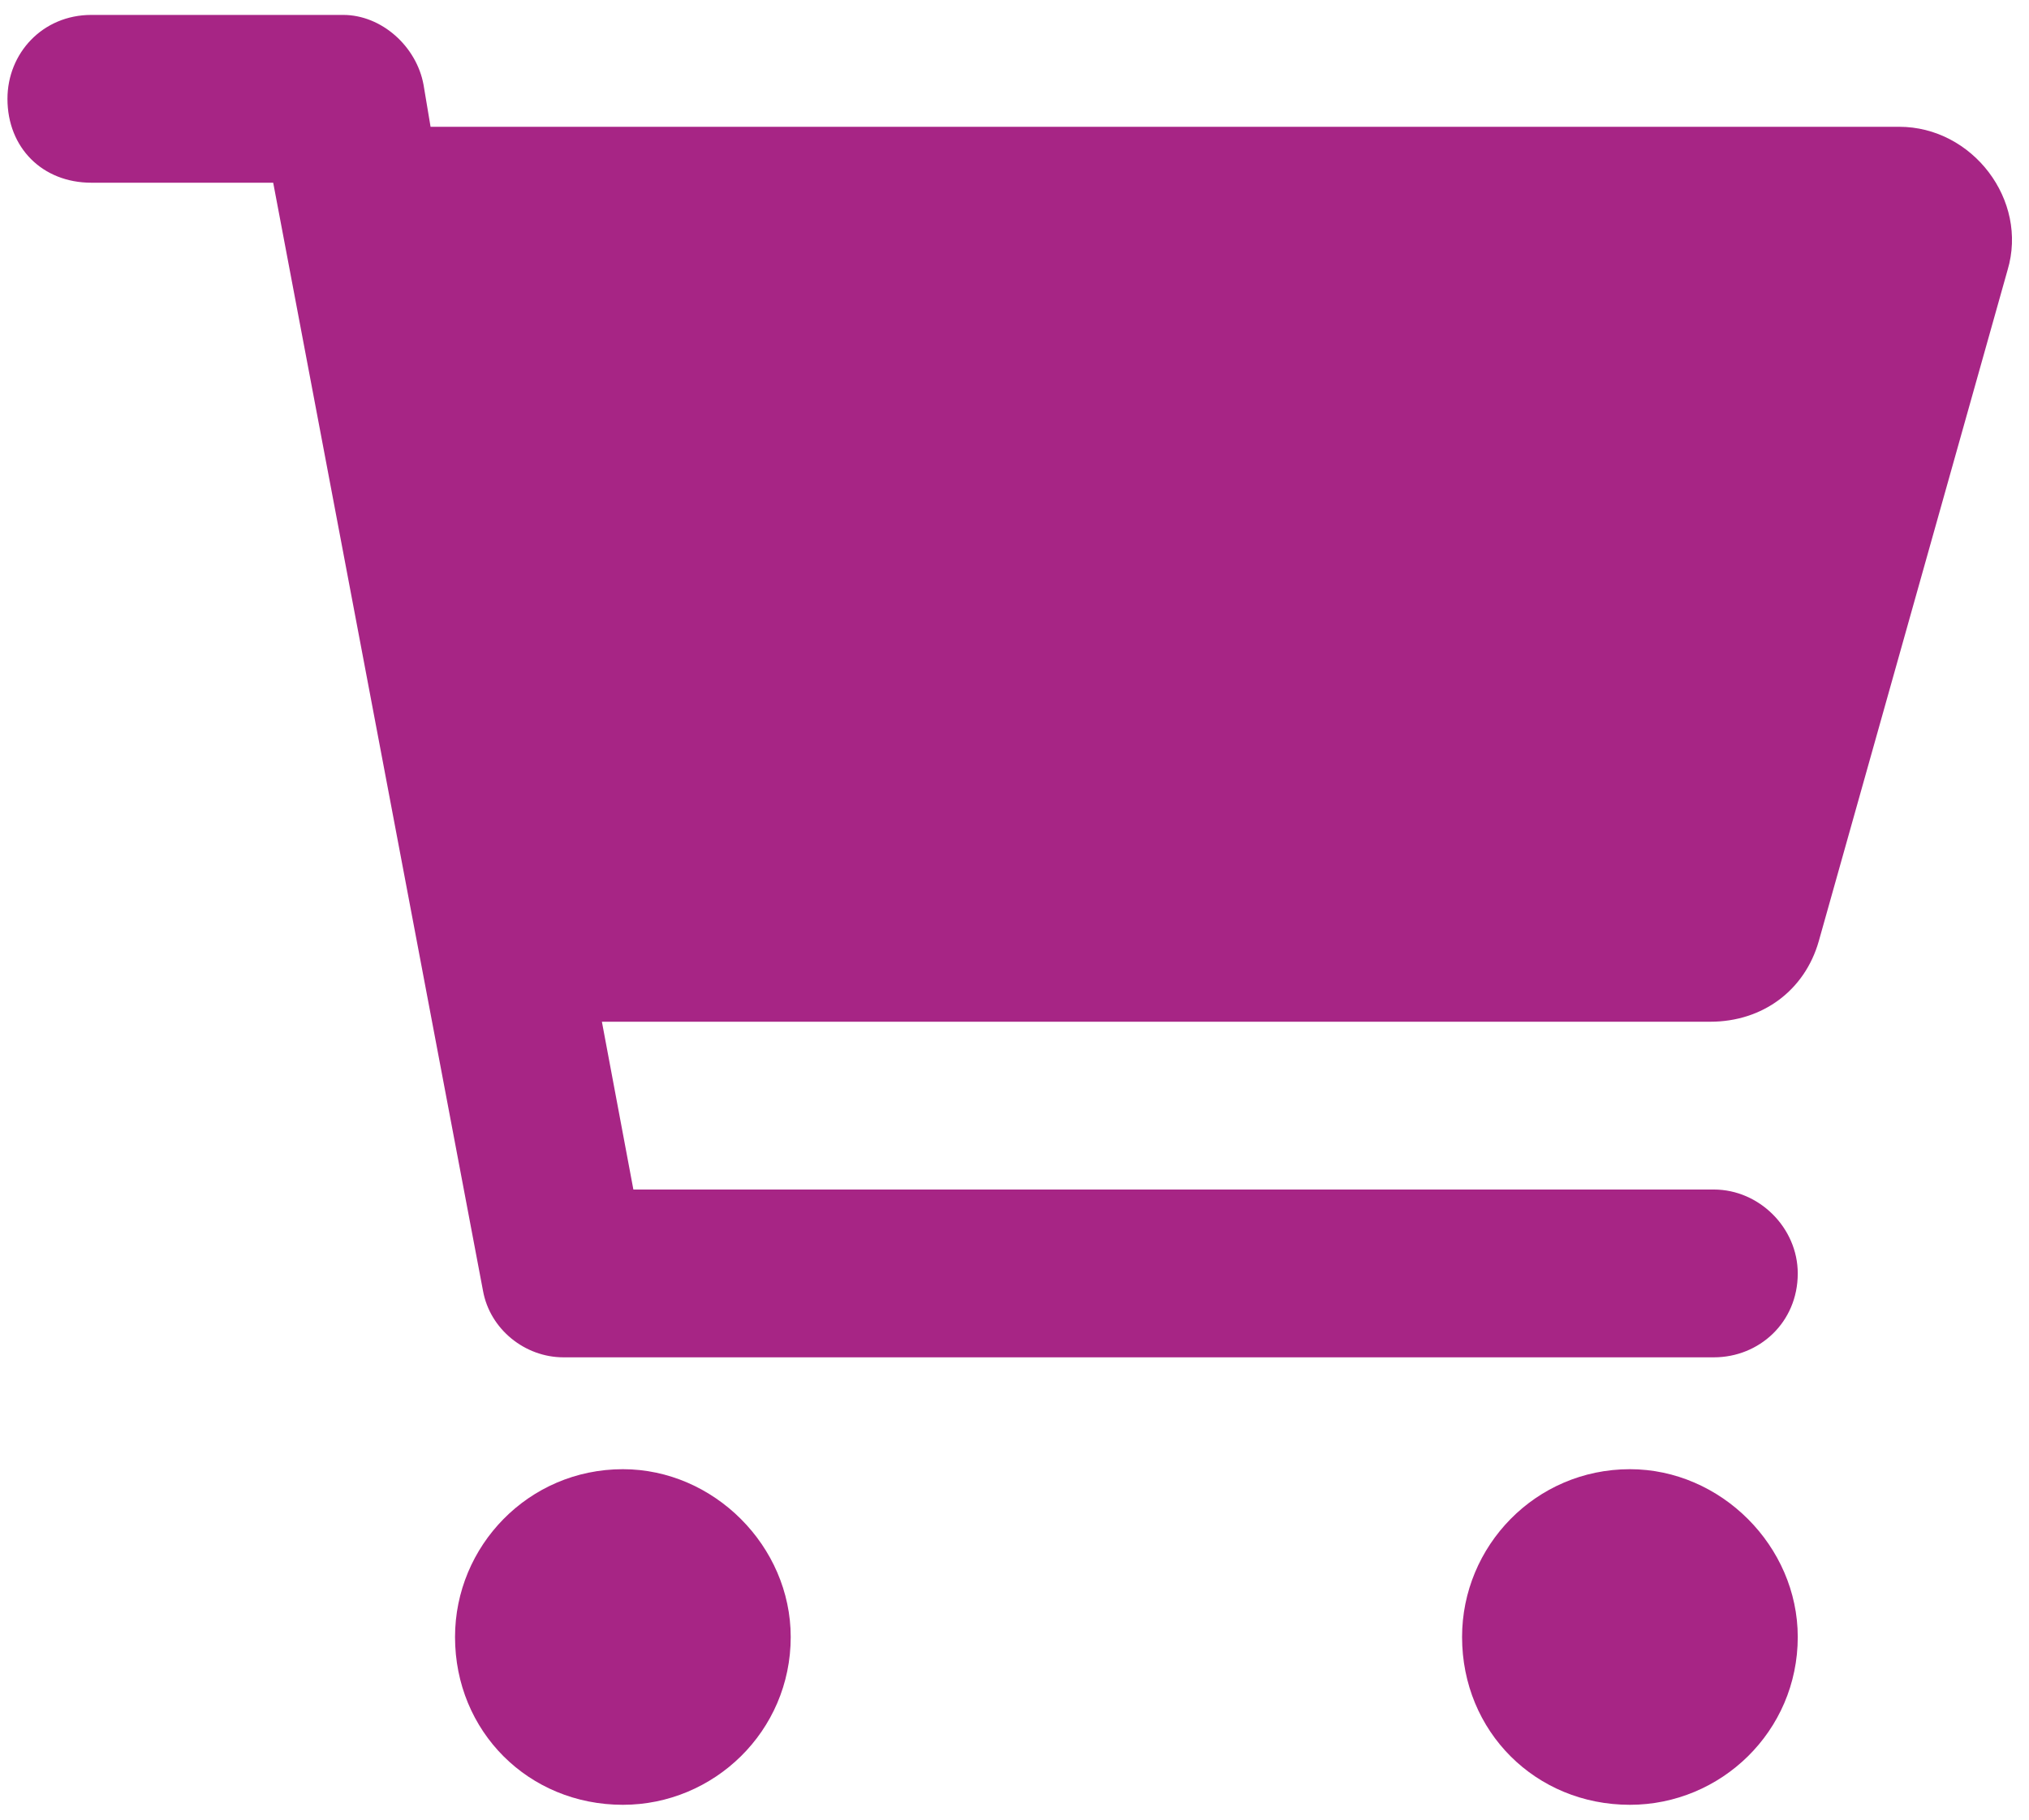 <svg width="68" height="61" viewBox="0 0 68 61" fill="none" xmlns="http://www.w3.org/2000/svg">
<path d="M11.5 0.5C12.789 0.5 13.961 1.555 14.195 2.844L14.43 4.25H63.648C66.109 4.25 67.984 6.711 67.281 9.055L60.953 31.555C60.484 33.195 59.078 34.25 57.32 34.25H20.172L21.227 39.875H57.438C58.961 39.875 60.25 41.164 60.25 42.688C60.25 44.328 58.961 45.5 57.438 45.5H18.883C17.594 45.5 16.422 44.562 16.188 43.273L9.156 6.125H3.062C1.422 6.125 0.25 4.953 0.25 3.312C0.25 1.789 1.422 0.5 3.062 0.5H11.5ZM15.25 54.875C15.25 51.828 17.711 49.25 20.875 49.25C23.922 49.25 26.5 51.828 26.5 54.875C26.5 58.039 23.922 60.5 20.875 60.5C17.711 60.5 15.25 58.039 15.25 54.875ZM60.25 54.875C60.25 58.039 57.672 60.5 54.625 60.5C51.461 60.5 49 58.039 49 54.875C49 51.828 51.461 49.25 54.625 49.25C57.672 49.25 60.25 51.828 60.25 54.875Z" fill="#A72585"/>
</svg>
